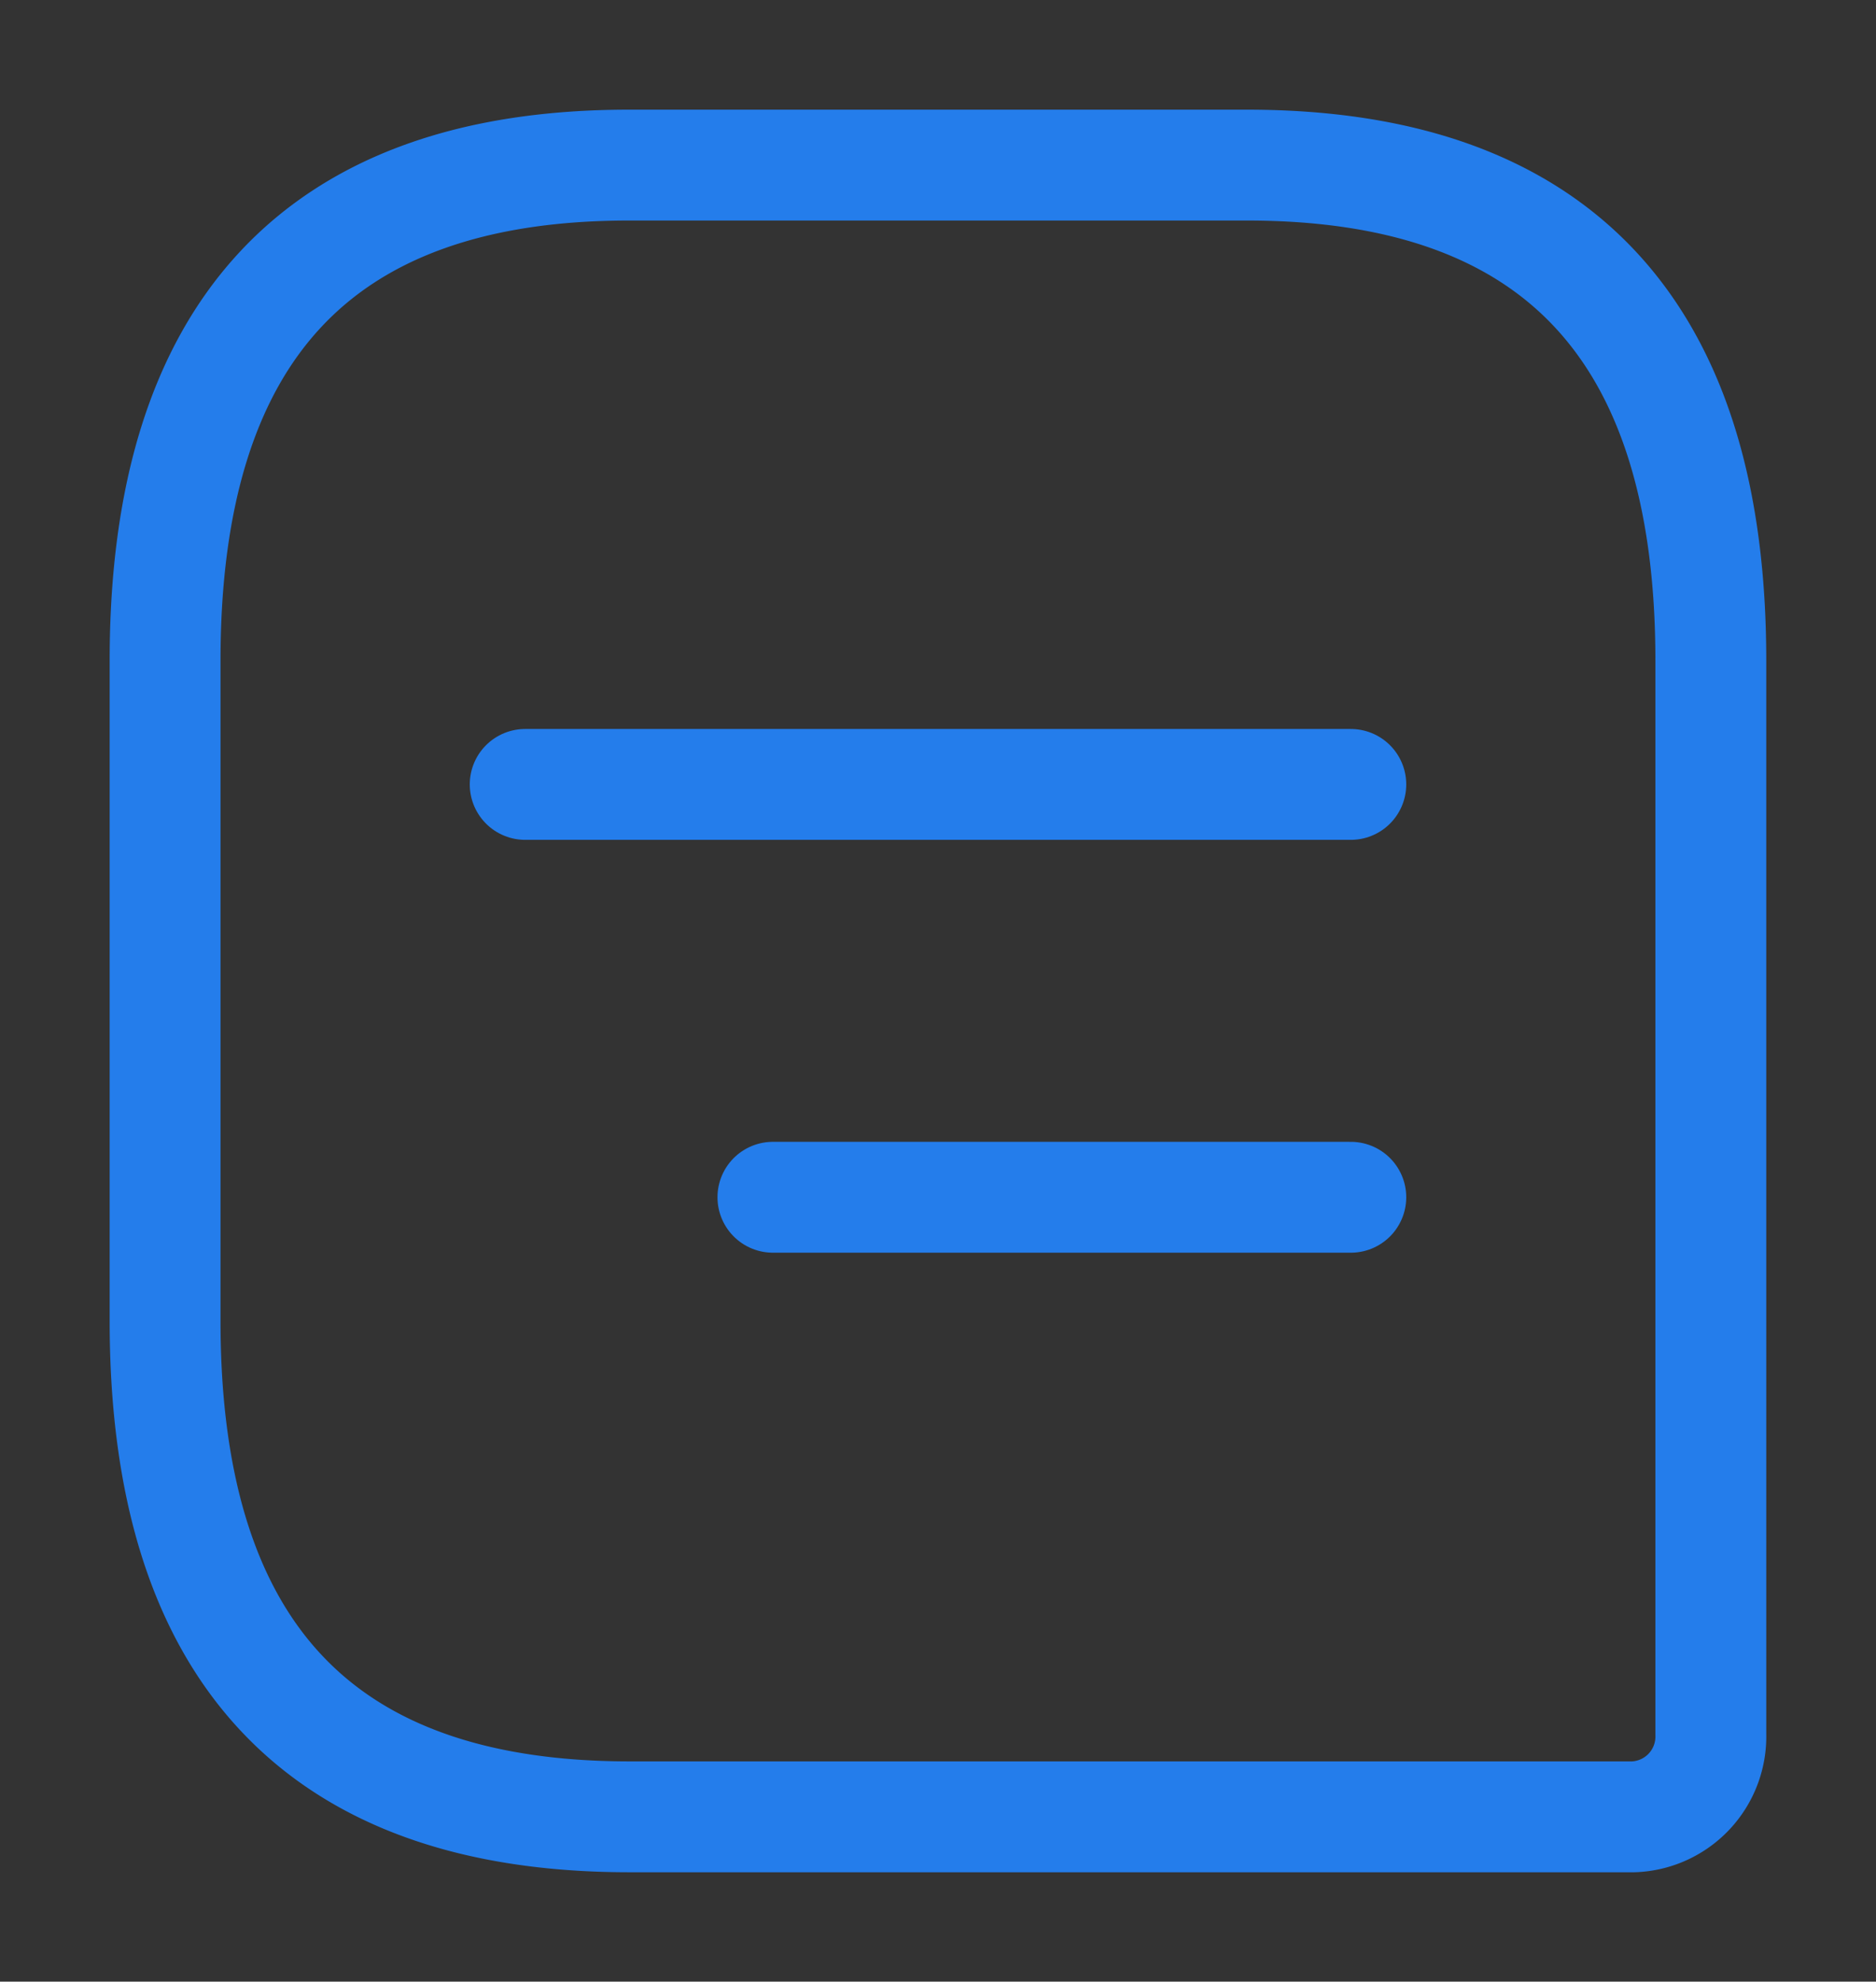 <svg id="message-text" xmlns="http://www.w3.org/2000/svg" width="22" height="23.237" viewBox="0 0 22 23.237">
  <rect x="0" y="0" width="22" height="23.237" fill="#333333" stroke="none"/>
  <path id="Vector" d="M5.438,0h7.251q5.438,0,5.438,5.809V18.4a.942.942,0,0,1-.906.968H5.438Q0,19.364,0,13.555V5.809Q0,0,5.438,0Z" transform="translate(1.936 1.936)" fill="none" stroke="#247deb" stroke-linecap="round" stroke-linejoin="round" stroke-width="1.3"/>
  <g id="Group" transform="translate(6.159 9.198)">
    <path id="Vector-2" data-name="Vector" d="M9.682,0H0" fill="#fff" stroke="#247deb" stroke-linecap="round" stroke-linejoin="round" stroke-width="1.3"/>
    <path id="Vector-3" data-name="Vector" d="M6.777,0H0" transform="translate(2.905 4.841)" fill="#fff" stroke="#247deb" stroke-linecap="round" stroke-linejoin="round" stroke-width="1.3"/>
  </g>
  <path id="Vector-4" data-name="Vector" d="M22,0H0V23.237H22Z" fill="none" opacity="0"/>
</svg>

